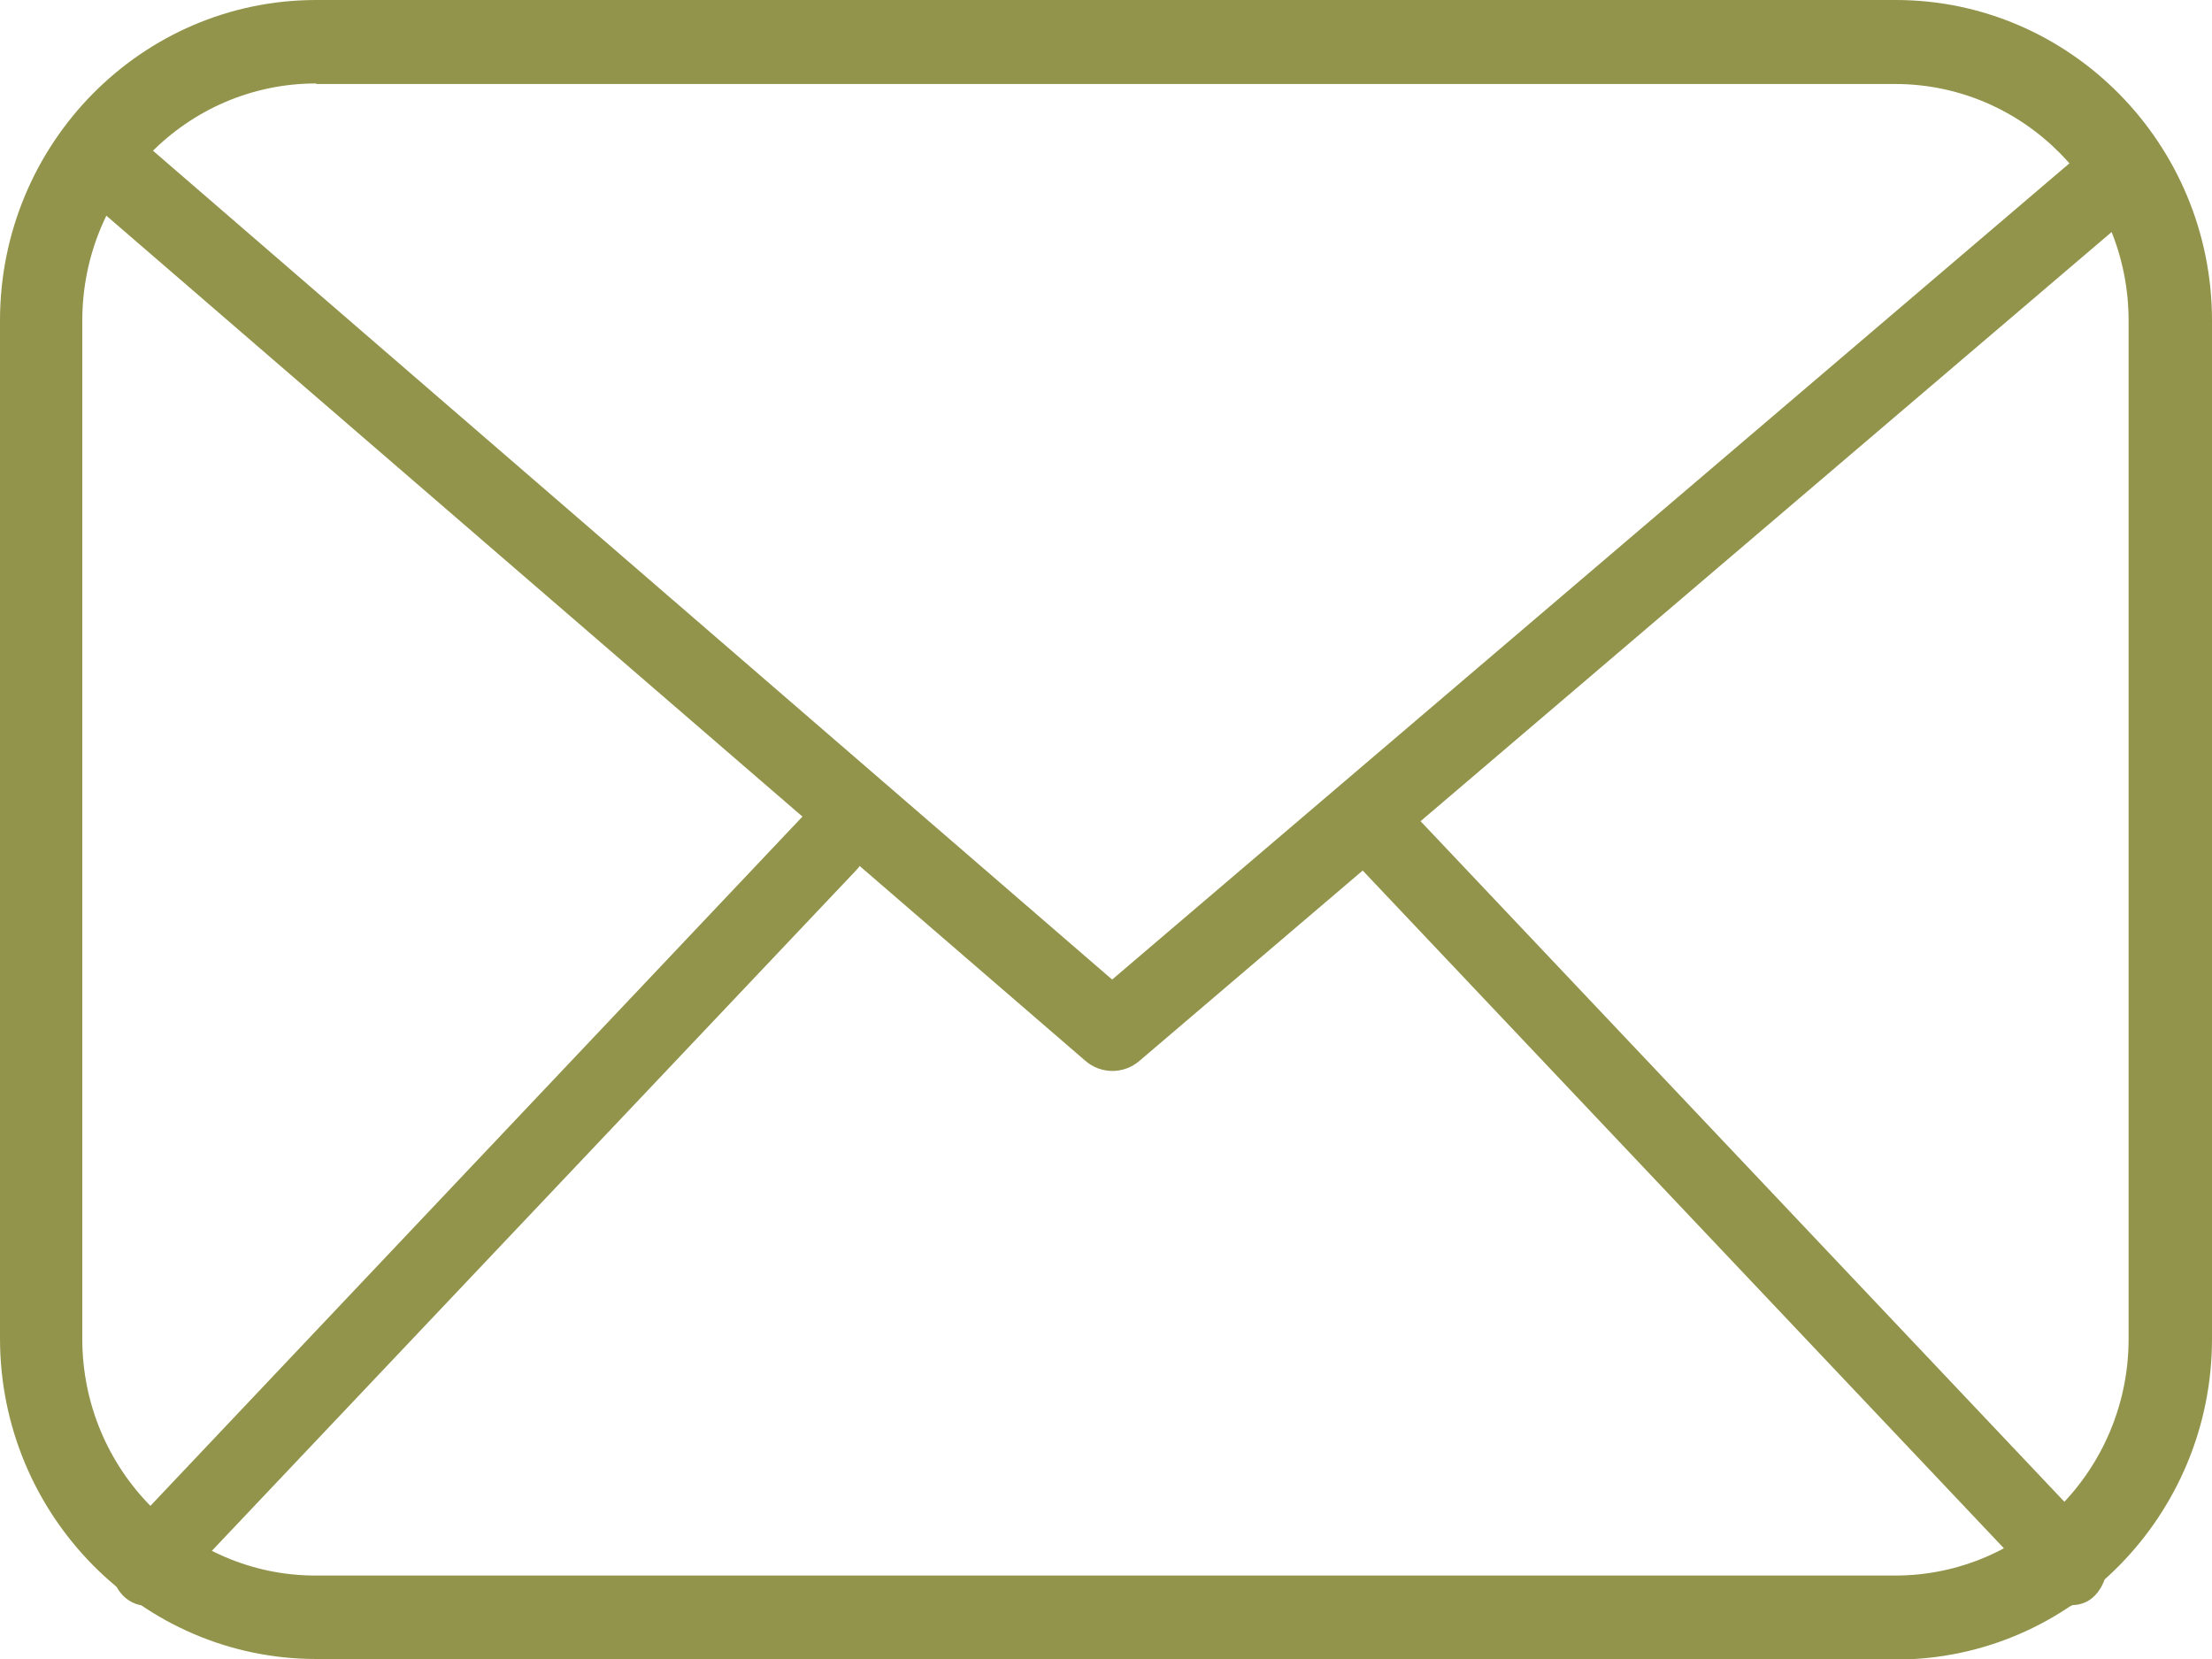 <svg width="44" height="33" viewBox="0 0 44 33" fill="none" xmlns="http://www.w3.org/2000/svg">
<g clip-path="url(#clip0_596_4042)">
<path d="M37.709 33H6.29C2.828 33 0 30.144 0 26.621V6.379C0 2.856 2.817 0 6.29 0H37.709C41.172 0 44 2.856 44 6.379V26.633C44 30.144 41.183 33.011 37.709 33.011V33ZM6.29 1.66C3.719 1.66 1.637 3.771 1.637 6.379V26.633C1.637 29.229 3.719 31.34 6.279 31.34H37.698C40.259 31.34 42.341 29.229 42.341 26.633V6.379C42.341 3.782 40.259 1.671 37.698 1.671H6.29V1.66Z" fill="#92944B"/>
<path d="M22.134 21.303C21.933 21.303 21.744 21.235 21.588 21.1L1.369 3.646C1.035 3.363 1.013 2.867 1.314 2.55C1.614 2.234 2.138 2.212 2.46 2.494L22.122 19.485L41.573 2.9C41.907 2.618 42.419 2.641 42.72 2.957C43.02 3.273 42.998 3.758 42.664 4.052L22.668 21.1C22.512 21.235 22.323 21.303 22.122 21.303H22.134Z" fill="#92944B"/>
<path d="M2.906 31.939C2.717 31.939 2.527 31.848 2.394 31.679C2.138 31.352 2.16 30.832 2.438 30.539L16.088 16.11C16.366 15.806 16.812 15.828 17.079 16.167C17.335 16.494 17.313 17.014 17.034 17.307L3.385 31.724C3.251 31.871 3.084 31.939 2.917 31.939H2.906Z" fill="#92944B"/>
<path d="M41.206 31.94C41.038 31.94 40.871 31.872 40.738 31.725L27.088 17.297C26.799 16.992 26.788 16.484 27.044 16.157C27.3 15.829 27.745 15.807 28.035 16.1L41.684 30.528C41.974 30.833 41.985 31.341 41.729 31.669C41.595 31.849 41.406 31.928 41.217 31.928L41.206 31.94Z" fill="#92944B"/>
</g>
<defs>
<clipPath id="clip0_596_4042">
<rect width="44" height="33" fill="white"/>
</clipPath>
</defs>
</svg>
